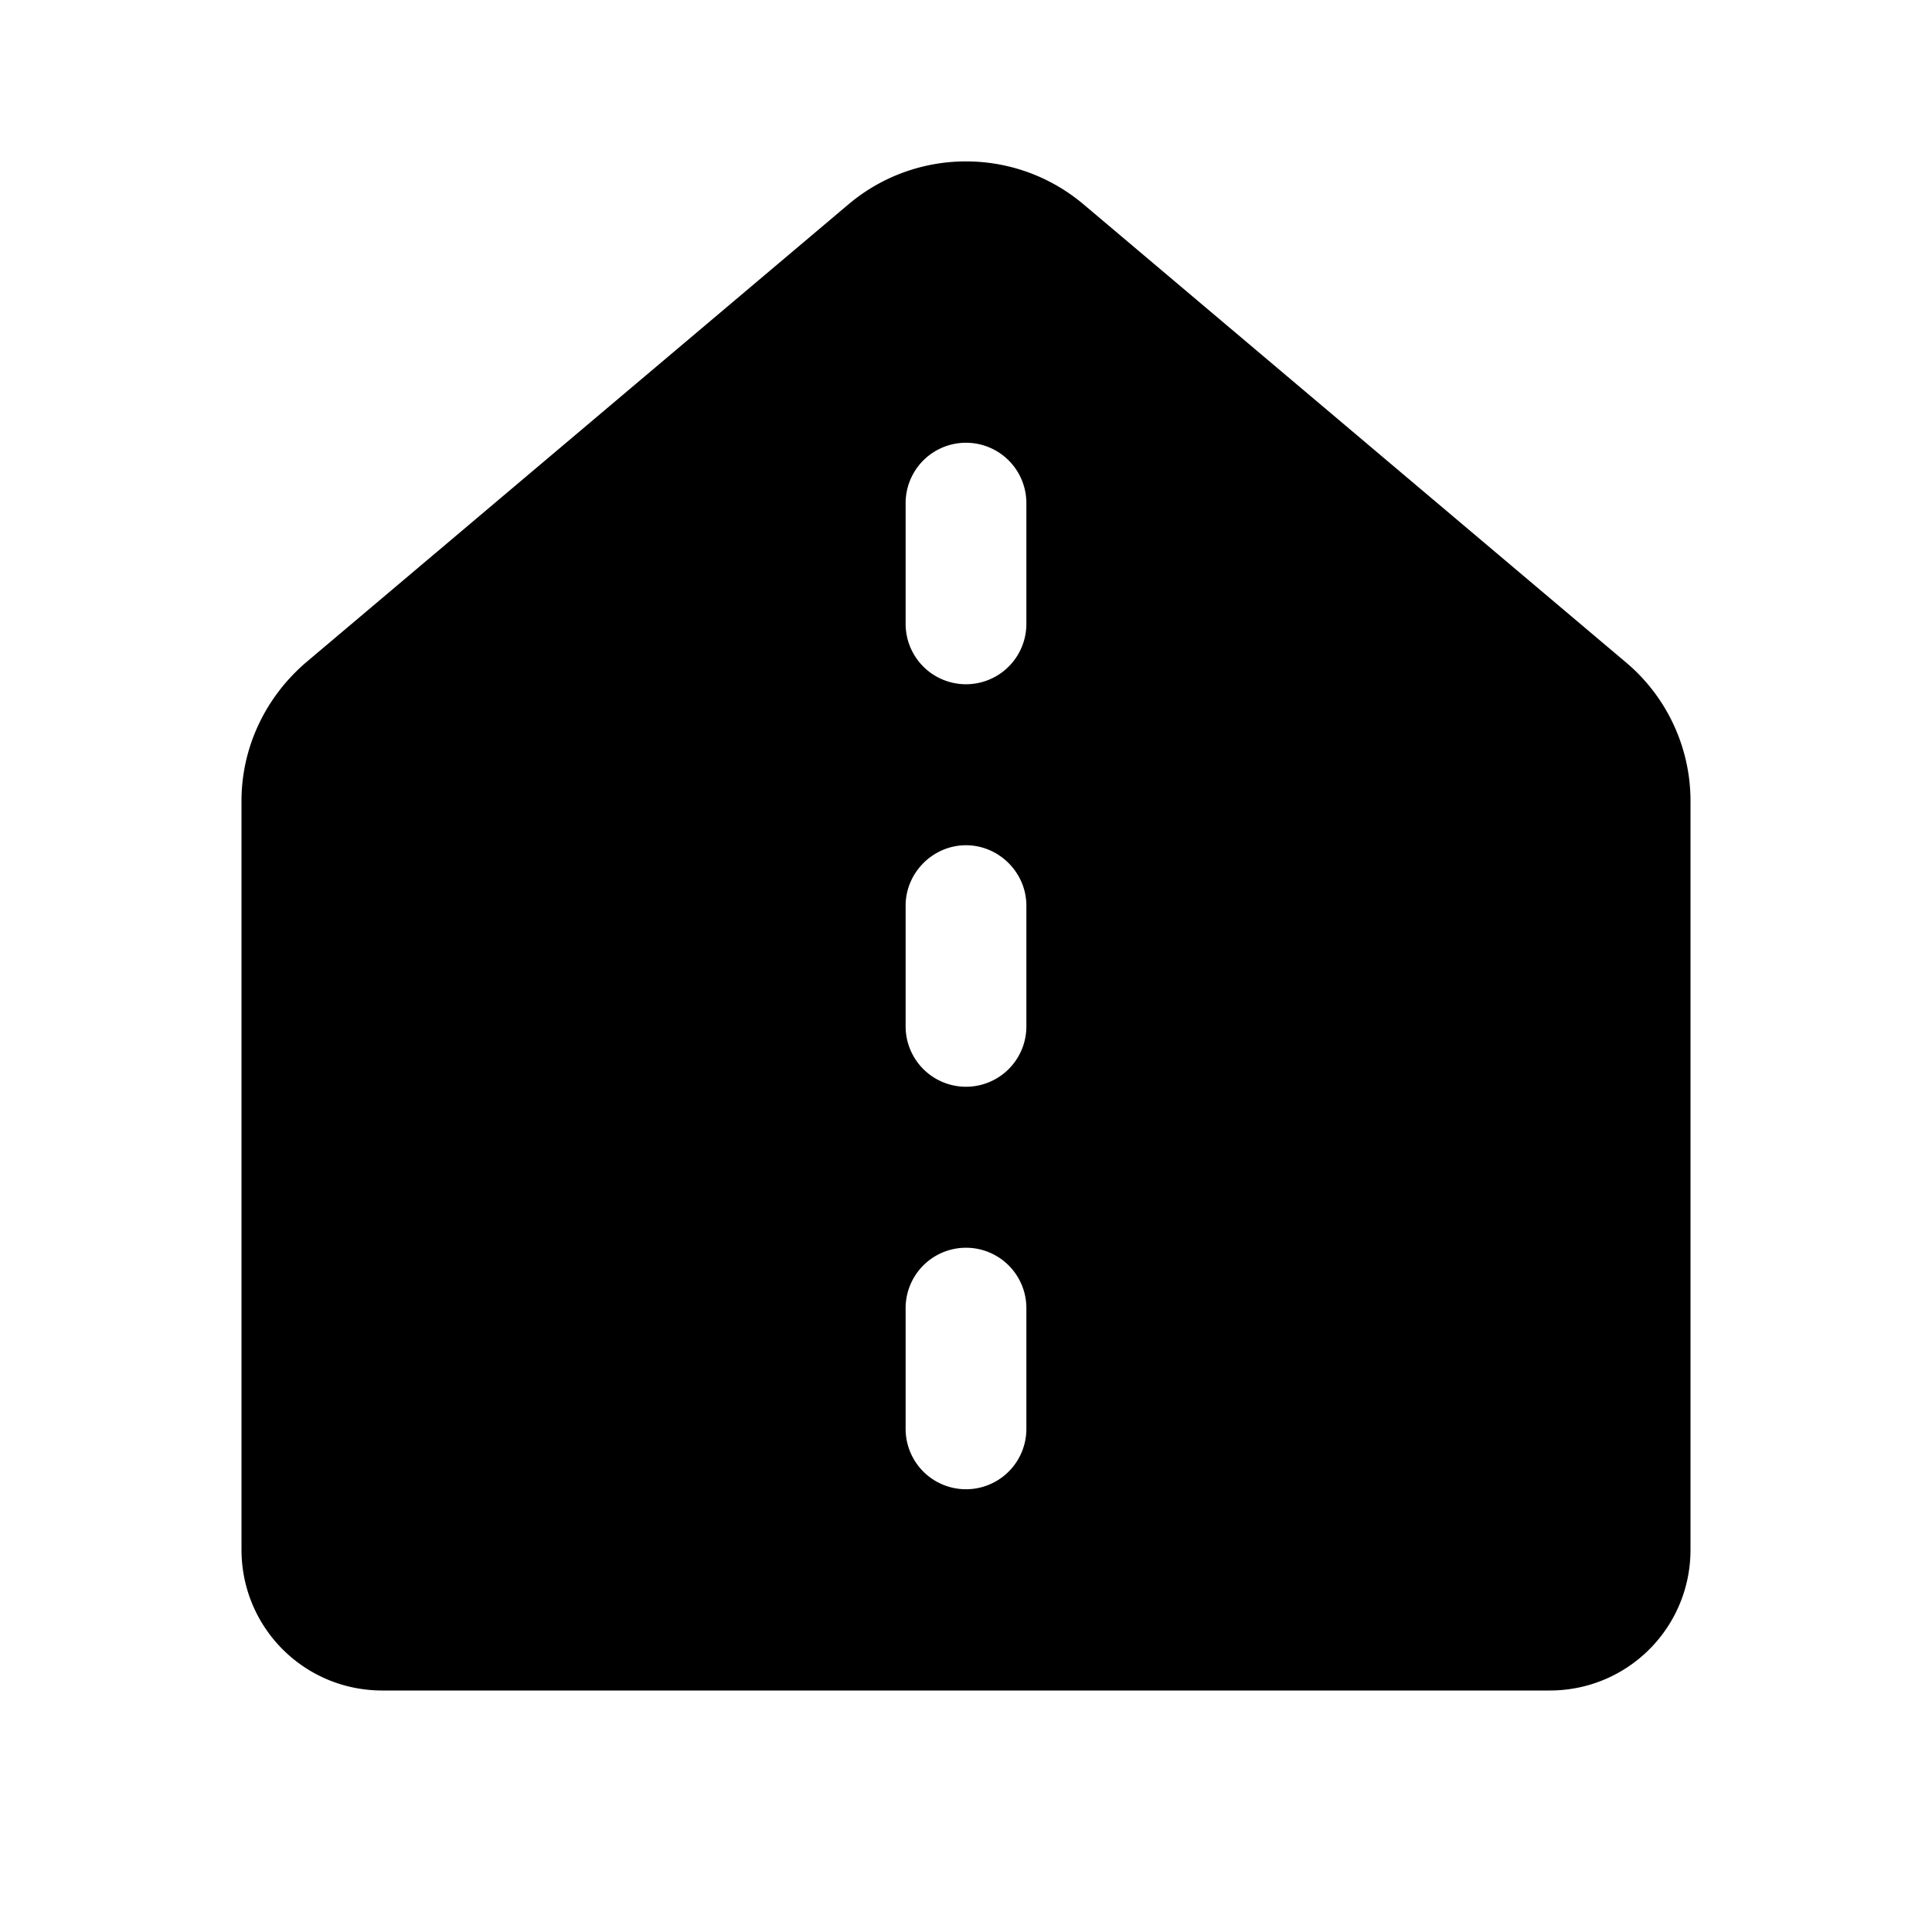 <svg width="24" height="24" viewBox="0 0 24 24" xmlns="http://www.w3.org/2000/svg"><path d="M13.45 2.53c-.84-.7-2.06-.7-2.9 0L3.8 8.23c-.5.43-.8 1.05-.8 1.72v9.3c0 .97.78 1.75 1.75 1.75h14.5c.97 0 1.75-.78 1.75-1.75v-9.3c0-.67-.3-1.3-.8-1.72l-6.75-5.7Zm-.7 3.72v1.5a.75.75 0 0 1-1.5 0v-1.5a.75.75 0 0 1 1.5 0ZM12 10.5c.41 0 .75.34.75.75v1.5a.75.75 0 0 1-1.5 0v-1.5c0-.41.34-.75.75-.75Zm.75 5.75v1.5a.75.75 0 0 1-1.5 0v-1.5a.75.75 0 0 1 1.5 0Z"/></svg>